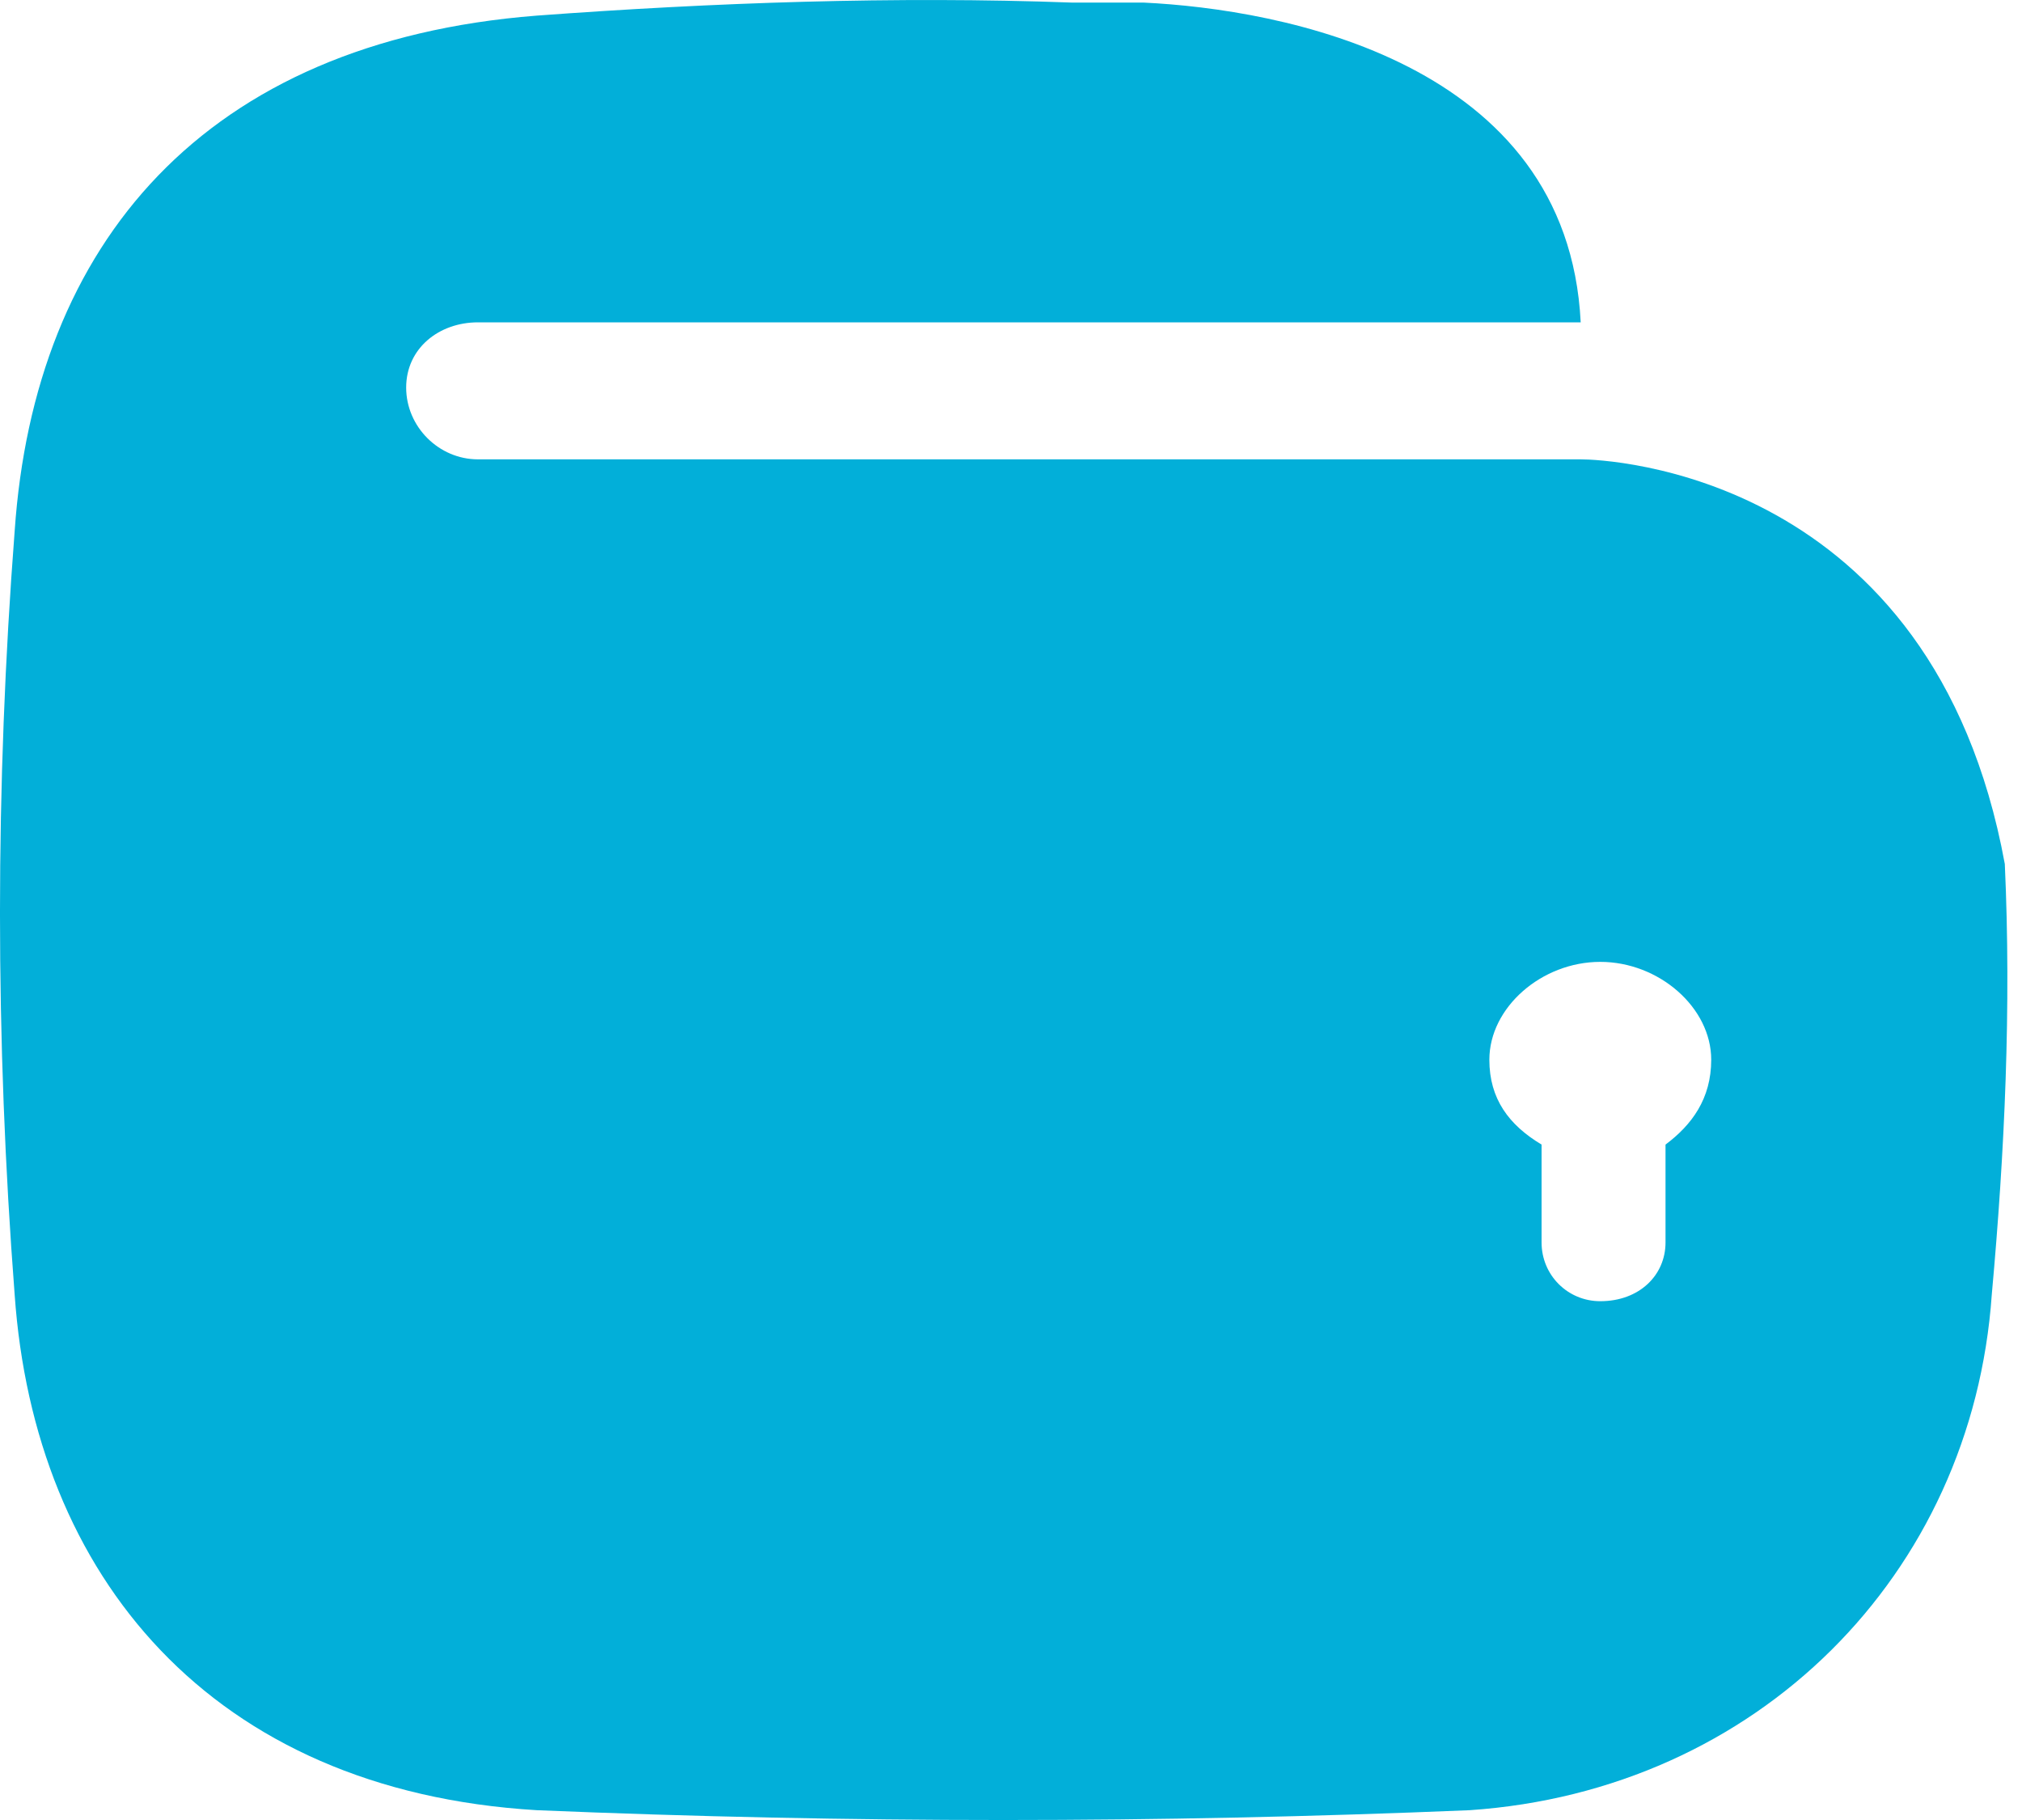 <svg width="40" height="36" viewBox="0 0 40 36" fill="none" xmlns="http://www.w3.org/2000/svg">
<path fill-rule="evenodd" clip-rule="evenodd" d="M0.29 25.609C0.678 31.159 4.163 35.419 10.617 35.806C16.813 36.065 22.88 36.065 29.076 35.806C34.755 35.419 39.015 31.159 39.402 25.609C39.66 22.769 39.789 19.929 39.66 17.09C38.241 9.345 31.787 9.086 31.27 9.086H31.141H9.455C8.681 9.086 8.035 8.441 8.035 7.666C8.035 6.892 8.681 6.376 9.455 6.376H31.27C31.012 1.212 25.332 0.18 22.622 0.051H21.202C17.716 -0.078 14.102 0.051 10.617 0.309C4.034 0.825 0.678 4.827 0.29 10.506C-0.097 15.54 -0.097 20.575 0.29 25.609ZM32.948 22.64V24.576C32.948 25.222 32.432 25.738 31.657 25.738C31.012 25.738 30.496 25.222 30.496 24.576V22.64C29.85 22.253 29.463 21.736 29.463 20.962C29.463 19.929 30.496 19.026 31.657 19.026C32.819 19.026 33.852 19.929 33.852 20.962C33.852 21.736 33.465 22.253 32.948 22.64Z" fill="#02AFD9"/>
</svg>
